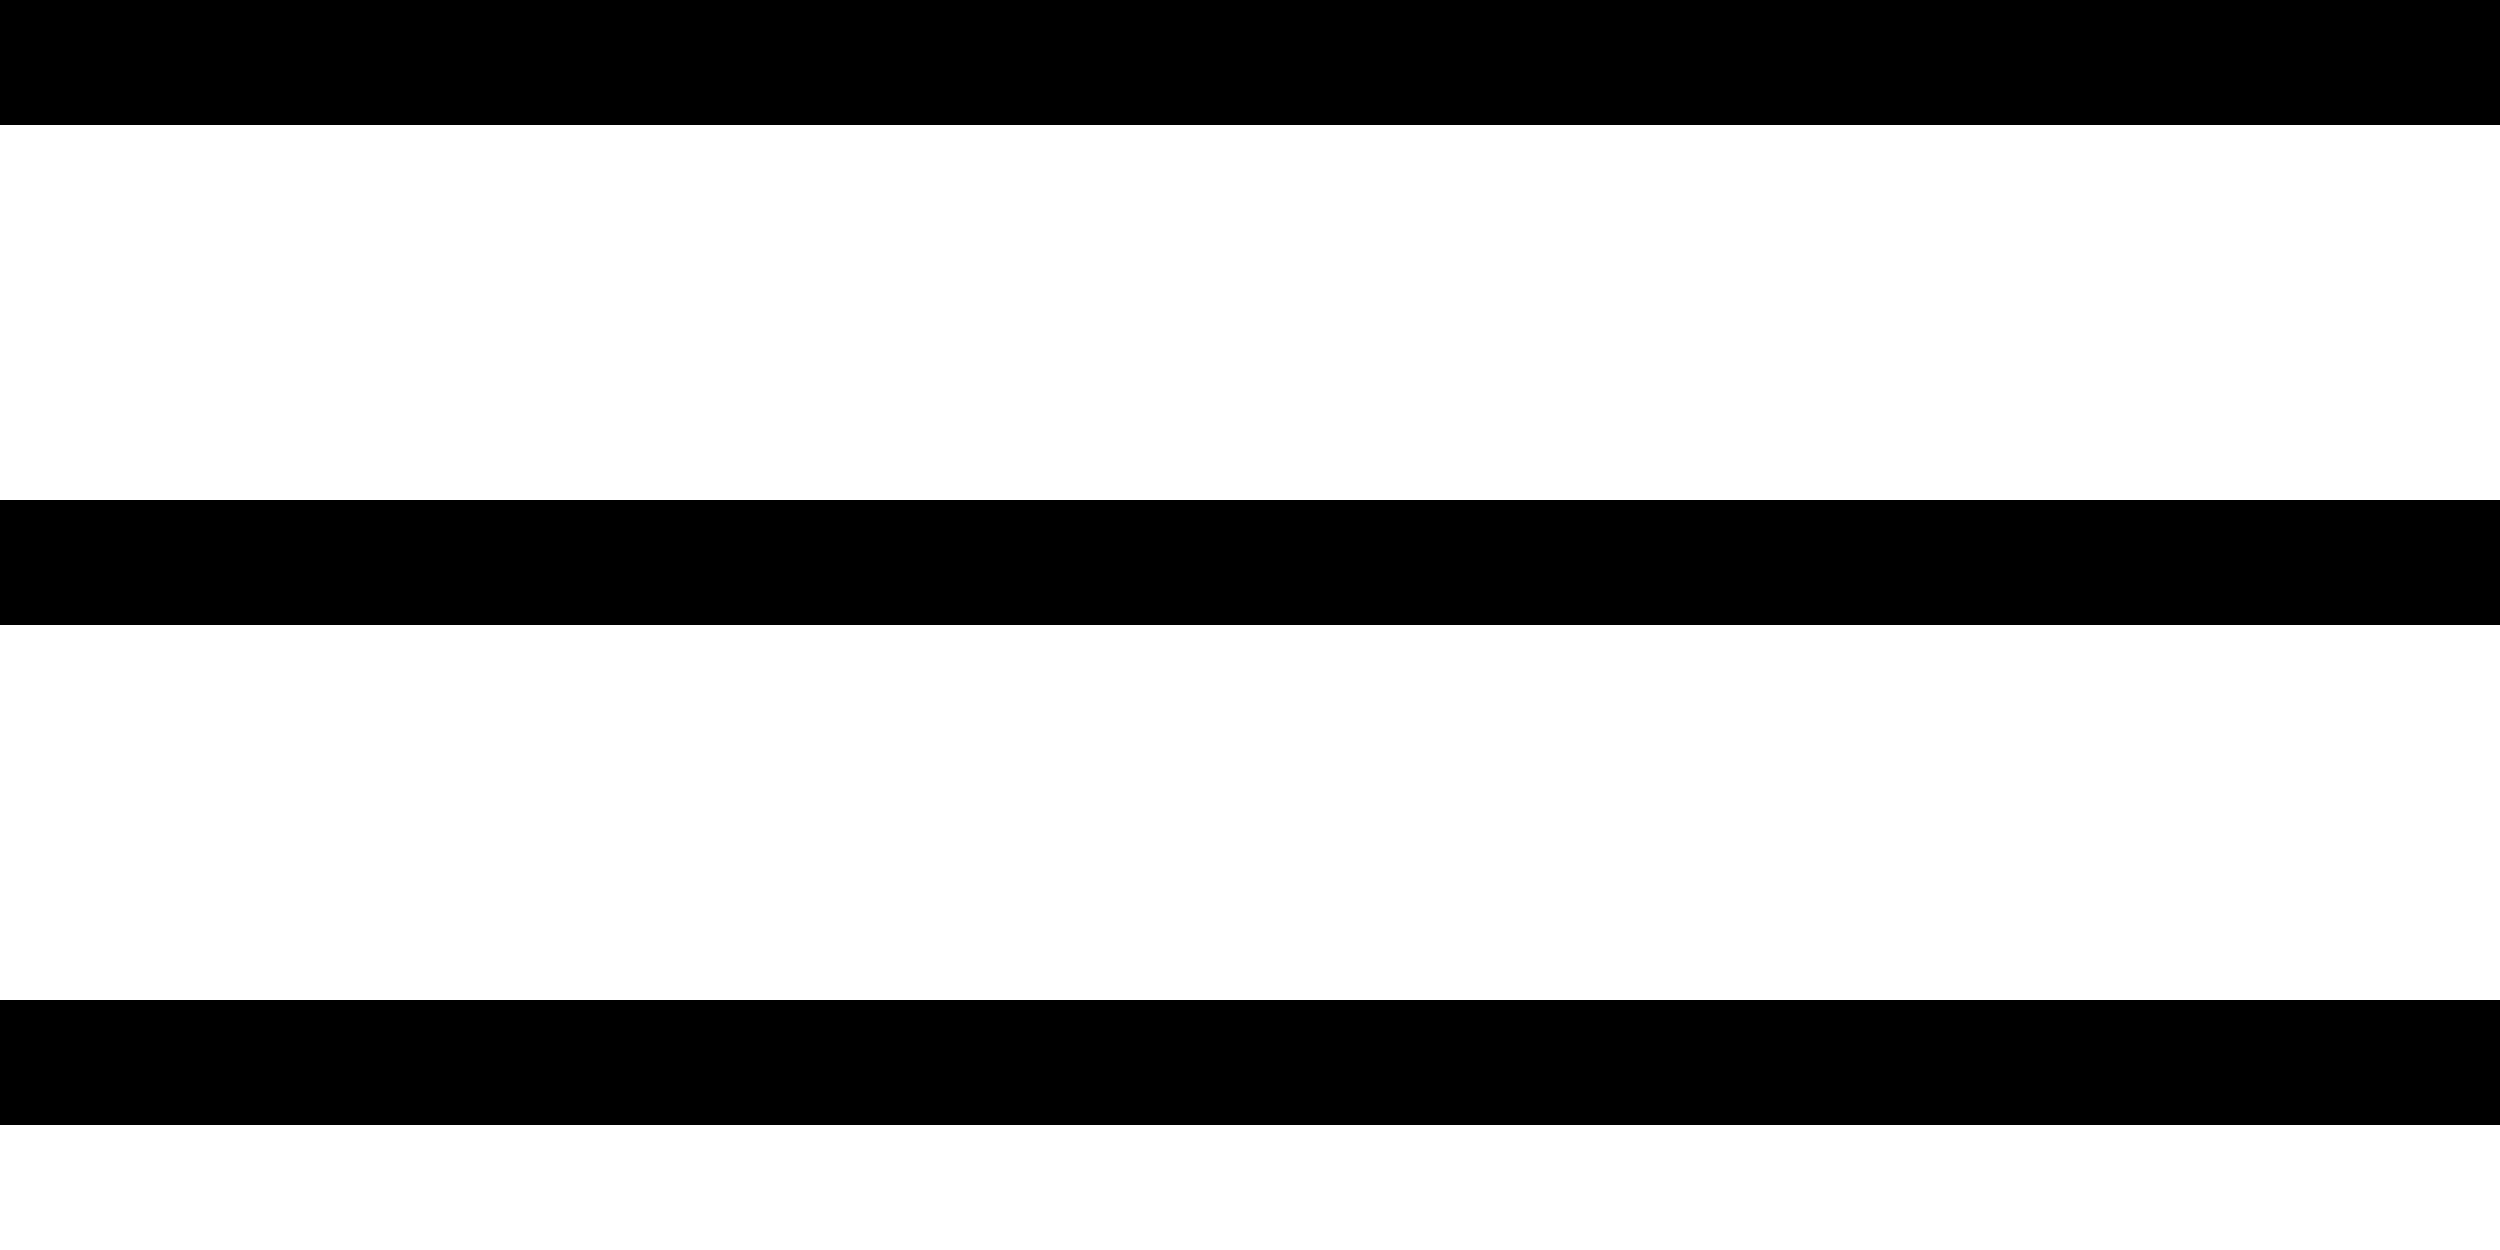 <svg xmlns="http://www.w3.org/2000/svg" viewBox="0 0 100 50" width="100" height="50">
  <rect y="0"  width="100" height="5"></rect>
  <rect y="20" width="100" height="5"></rect>
  <rect y="40" width="100" height="5"></rect>
</svg>